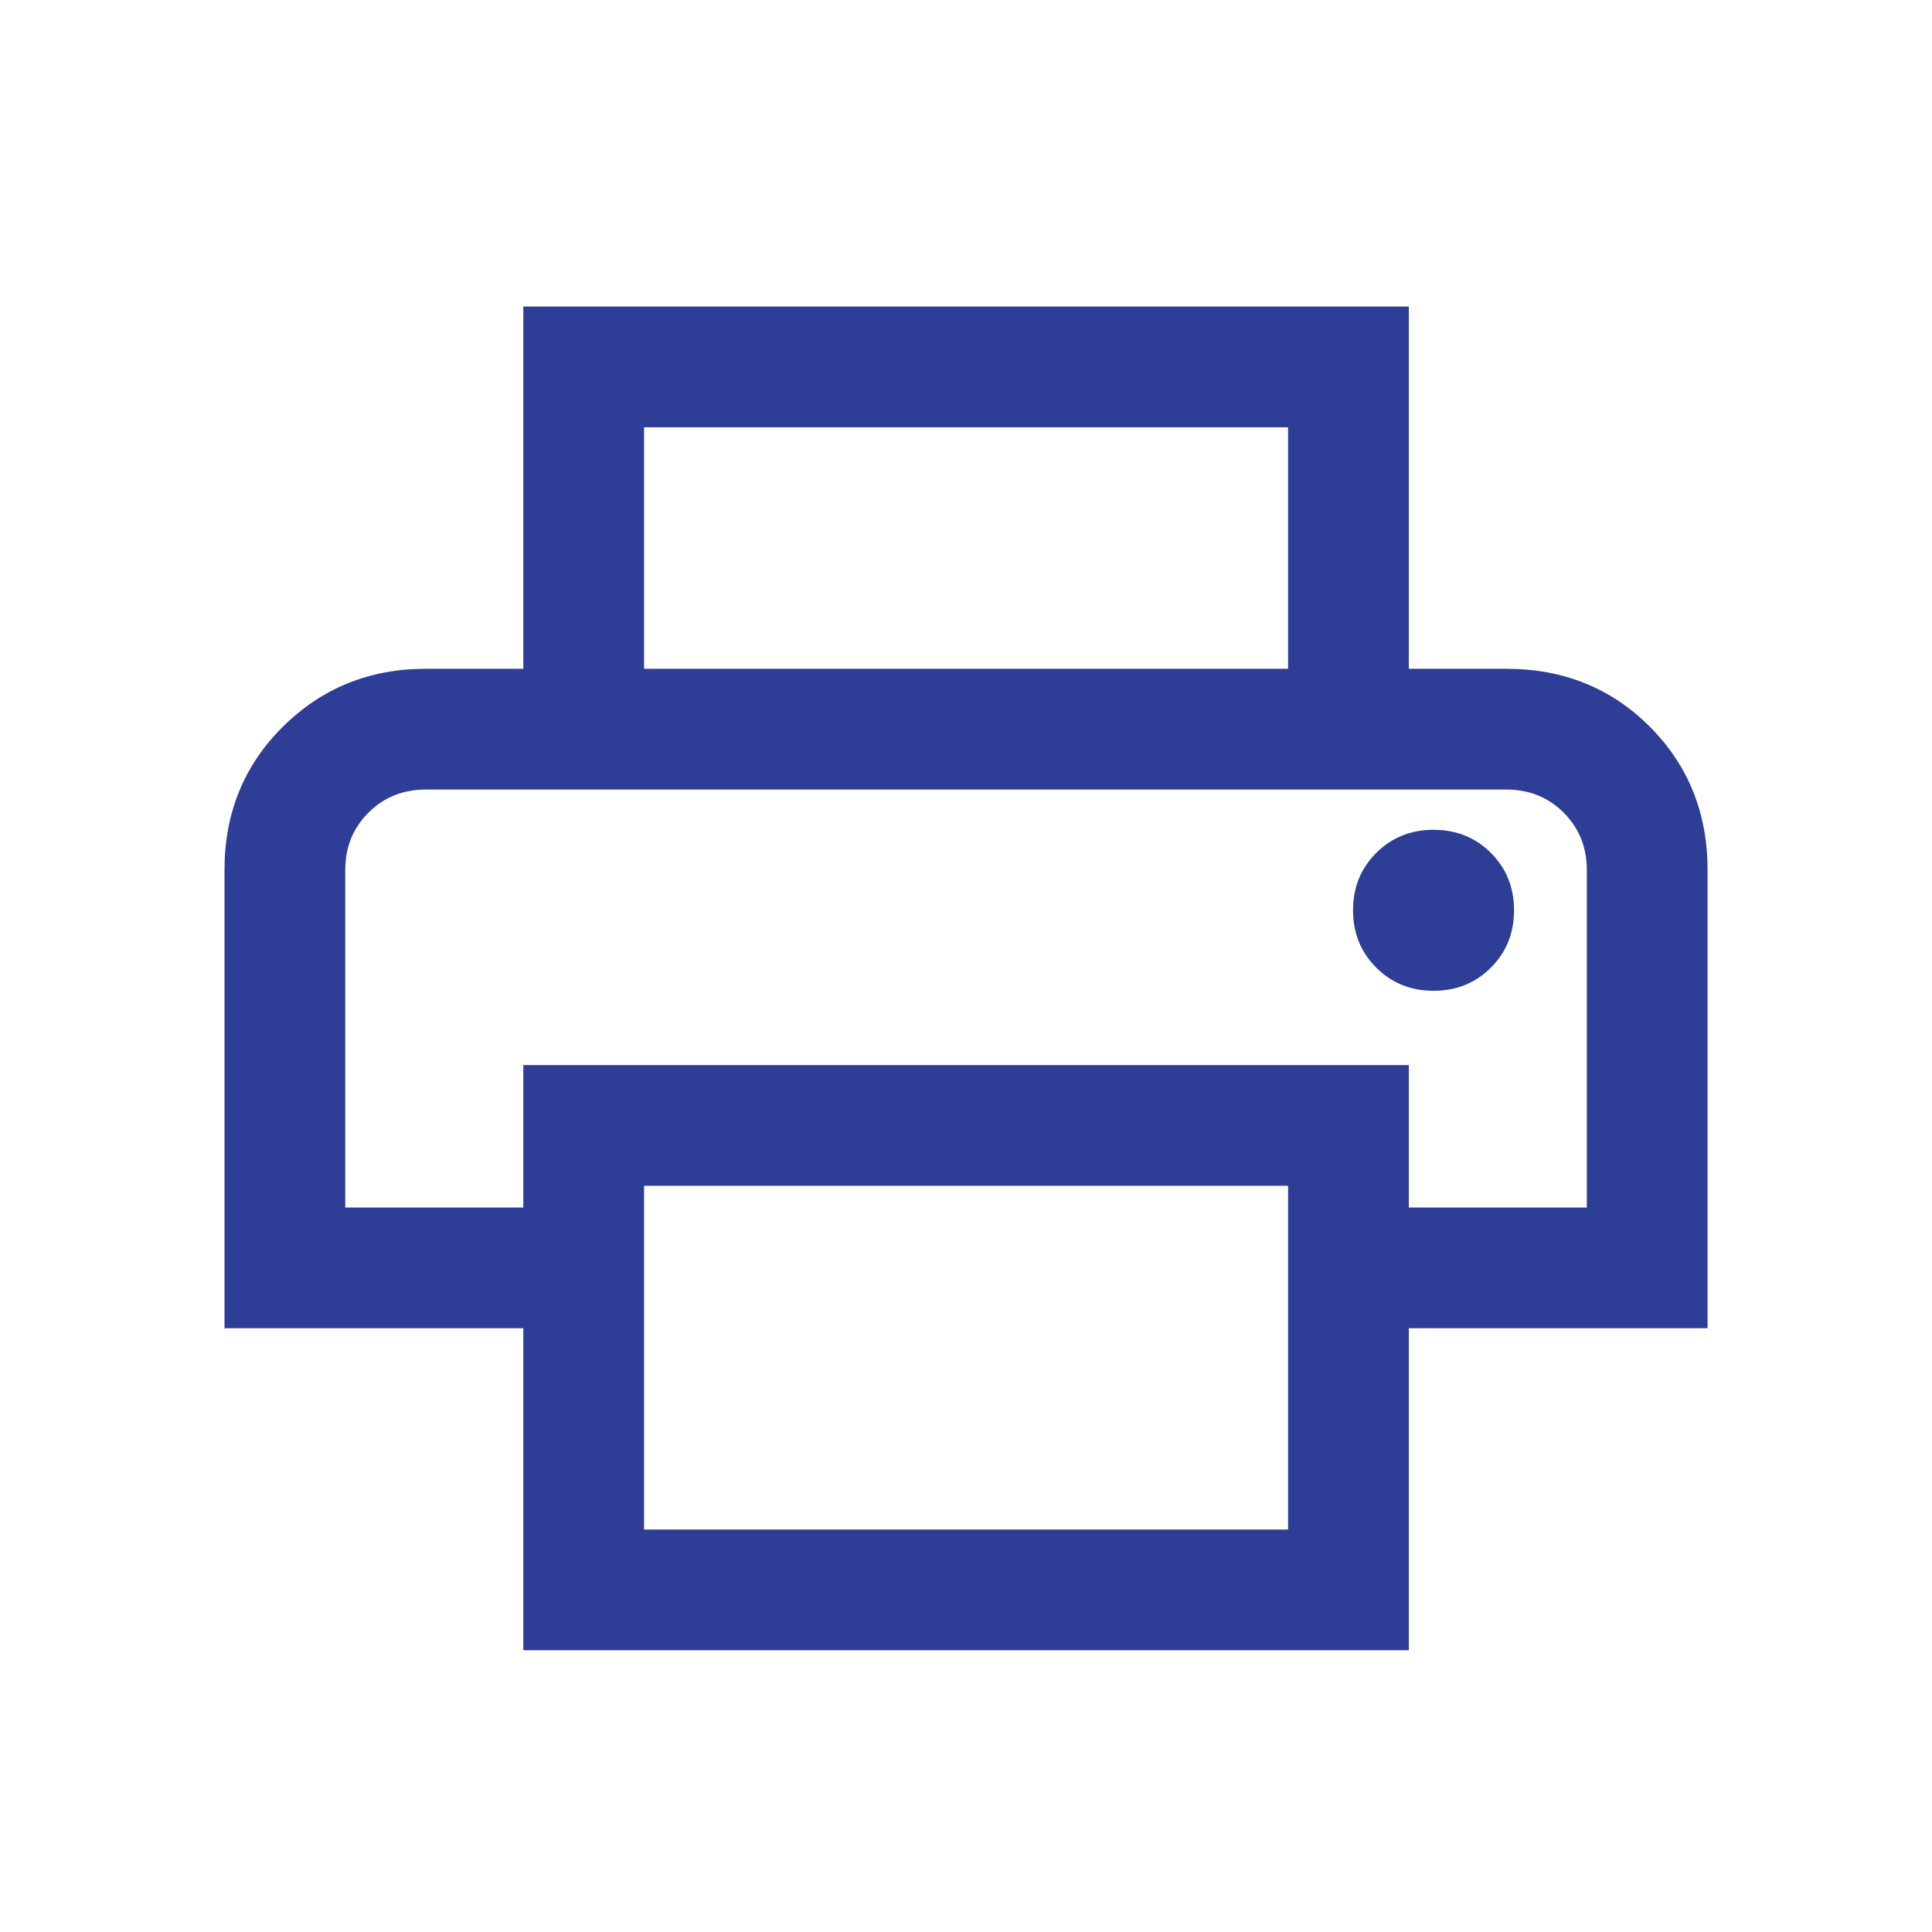 <svg width="30" height="30" viewBox="0 0 30 30" fill="none" xmlns="http://www.w3.org/2000/svg">
<mask id="mask0_120_772" style="mask-type:alpha" maskUnits="userSpaceOnUse" x="0" y="0" width="30" height="30">
<rect width="30" height="30" fill="#D9D9D9"/>
</mask>
<g mask="url(#mask0_120_772)">
<path d="M20.001 10.385V6.635H10.001V10.385H8.126V4.76H21.876V10.385H20.001ZM22.26 15.385C22.614 15.385 22.911 15.265 23.151 15.025C23.39 14.786 23.51 14.489 23.51 14.135C23.51 13.78 23.39 13.484 23.151 13.244C22.911 13.005 22.614 12.885 22.26 12.885C21.906 12.885 21.609 13.005 21.37 13.244C21.13 13.484 21.01 13.78 21.01 14.135C21.01 14.489 21.13 14.786 21.37 15.025C21.609 15.265 21.906 15.385 22.26 15.385ZM20.001 23.75V18.413H10.001V23.75H20.001ZM21.876 25.625H8.126V20.625H3.486V13.51C3.486 12.624 3.789 11.882 4.394 11.283C4.999 10.684 5.738 10.385 6.611 10.385H23.39C24.276 10.385 25.018 10.684 25.617 11.283C26.215 11.882 26.515 12.624 26.515 13.51V20.625H21.876V25.625ZM24.64 18.75V13.51C24.64 13.155 24.52 12.859 24.281 12.619C24.041 12.38 23.744 12.26 23.39 12.26H6.611C6.257 12.26 5.96 12.38 5.721 12.619C5.481 12.859 5.361 13.155 5.361 13.51V18.75H8.126V16.538H21.876V18.75H24.64Z" fill="#2E3D95"/>
</g>
</svg>
